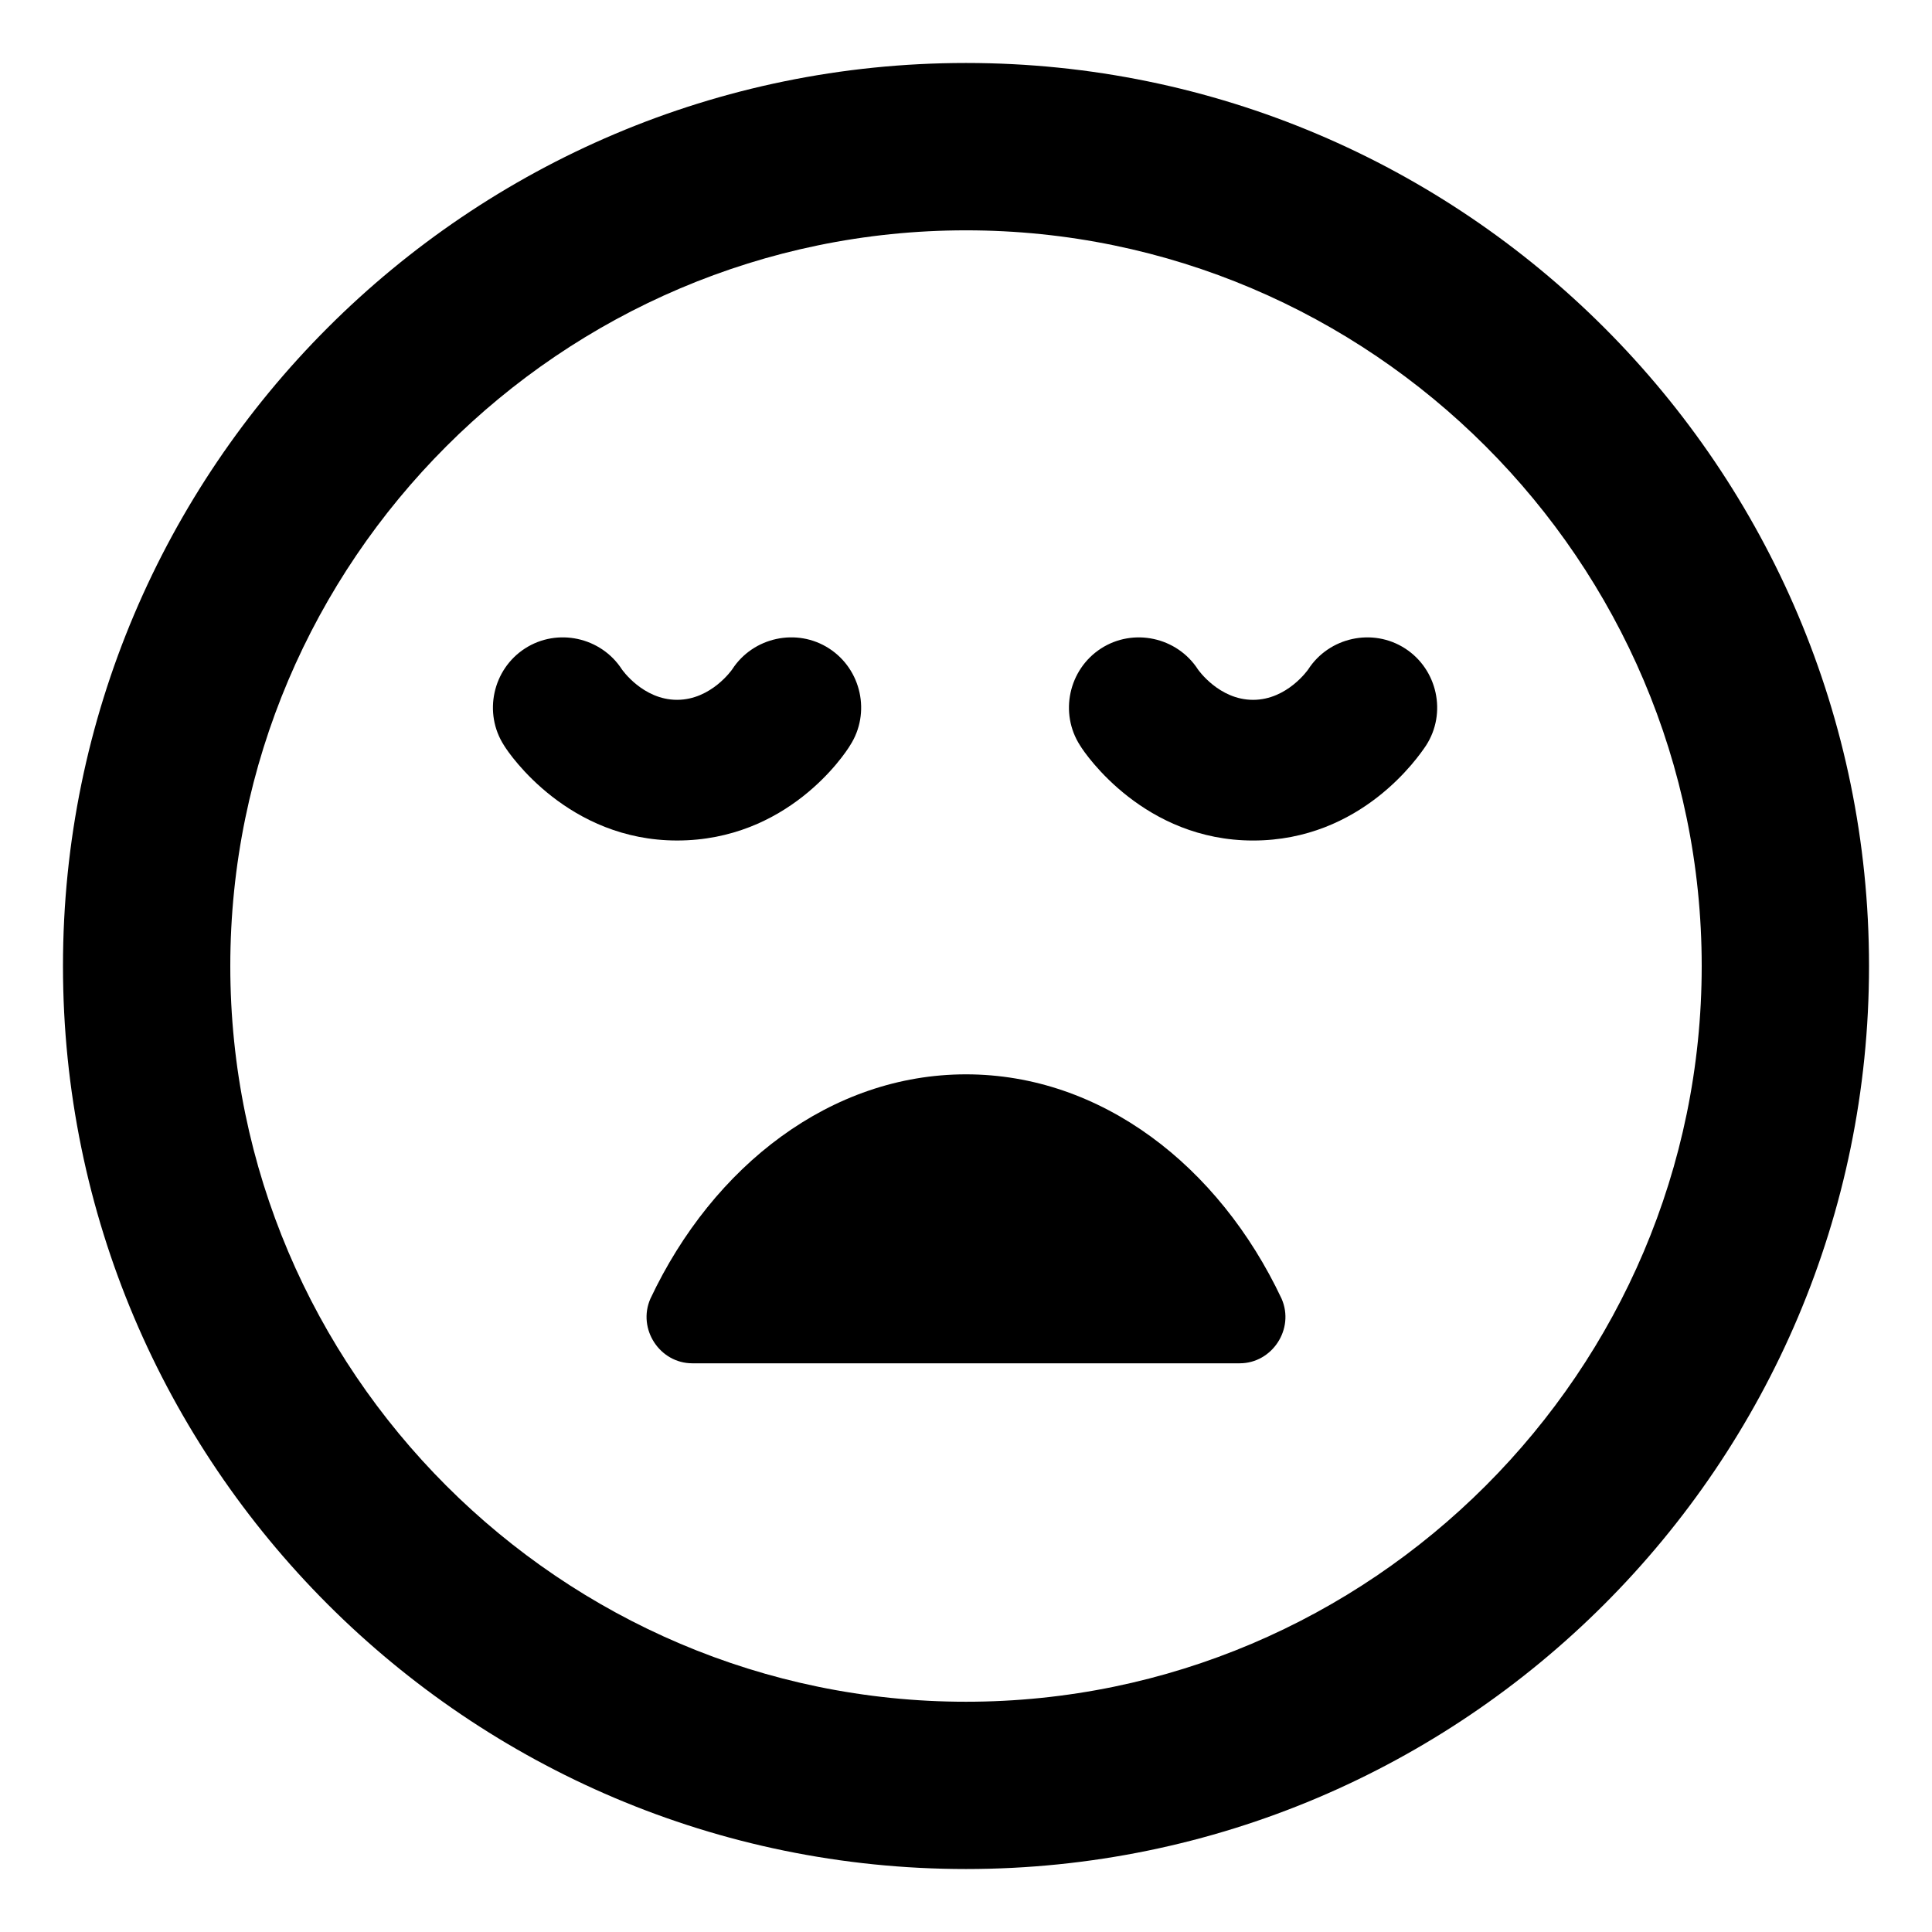 <?xml version="1.0" encoding="UTF-8"?>
<!-- Uploaded to: SVG Repo, www.svgrepo.com, Generator: SVG Repo Mixer Tools -->
<svg fill="#000000" width="800px" height="800px" version="1.1" viewBox="144 144 512 512" xmlns="http://www.w3.org/2000/svg">
 <g>
  <path d="m400 428.71c-35.77 0-67.008 24.184-83.633 59.449-3.527 8.062 2.519 17.129 11.082 17.129h145.1c8.566 0 14.609-9.07 11.082-17.129-16.625-35.266-47.859-59.449-83.629-59.449z"/>
  <path d="m516.38 315.86c-8.566-5.543-20.152-3.023-25.695 5.543 0 0-5.543 8.062-14.609 8.062-9.07 0-14.609-8.062-14.609-8.062-5.543-8.566-17.129-11.082-25.695-5.543-8.566 5.543-11.082 17.129-5.543 25.695 1.512 2.519 17.129 25.191 45.848 25.191s43.832-22.168 45.848-25.191c5.539-8.566 3.019-20.156-5.543-25.695z"/>
  <path d="m369.27 341.55c5.543-8.566 3.023-20.152-5.543-25.695s-20.152-3.023-25.695 5.543c0 0-5.543 8.062-14.609 8.062-9.07 0-14.609-8.062-14.609-8.062-5.543-8.566-17.129-11.082-25.695-5.543-8.566 5.543-11.082 17.129-5.543 25.695 1.512 2.519 17.129 25.191 45.848 25.191 29.223 0 44.336-22.672 45.848-25.191z"/>
  <path d="m400 160.69c-132 0-239.31 107.31-239.31 239.31 0 132 107.31 239.31 239.31 239.31 132 0 239.31-107.31 239.31-239.31s-107.31-239.31-239.31-239.31zm0 434.29c-107.31 0-194.97-87.664-194.97-194.97 0-107.31 87.664-194.97 194.97-194.97 107.31 0 194.97 87.664 194.97 194.97s-87.664 194.97-194.97 194.97z"/>
 </g>
</svg>